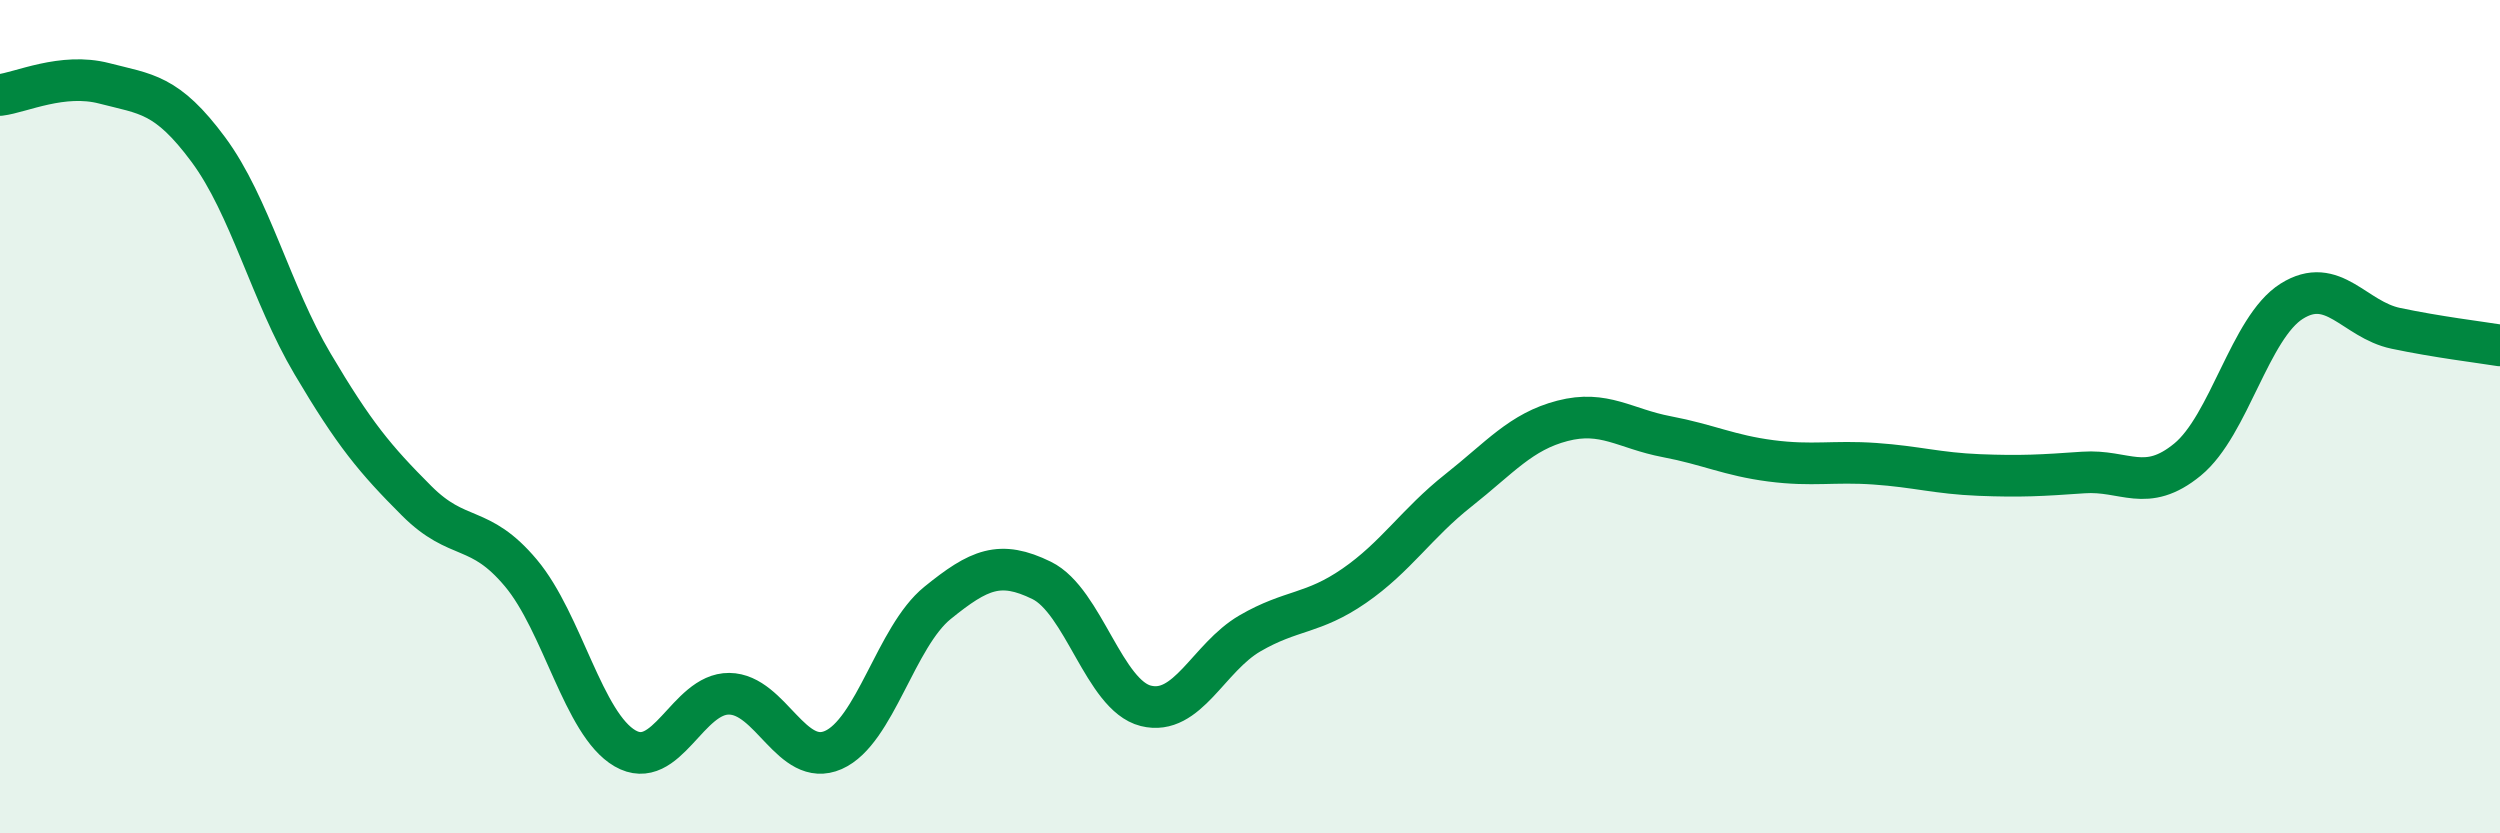 
    <svg width="60" height="20" viewBox="0 0 60 20" xmlns="http://www.w3.org/2000/svg">
      <path
        d="M 0,2.28 C 0.5,2.22 1.5,1.74 2.5,2 C 3.5,2.26 4,2.24 5,3.59 C 6,4.94 6.5,7.04 7.5,8.73 C 8.5,10.42 9,11.02 10,12.02 C 11,13.02 11.5,12.56 12.5,13.75 C 13.5,14.94 14,17.38 15,17.96 C 16,18.54 16.5,16.64 17.5,16.65 C 18.5,16.66 19,18.44 20,18 C 21,17.56 21.5,15.28 22.5,14.47 C 23.5,13.66 24,13.44 25,13.93 C 26,14.42 26.5,16.69 27.5,16.94 C 28.5,17.19 29,15.78 30,15.2 C 31,14.62 31.5,14.75 32.5,14.06 C 33.5,13.37 34,12.56 35,11.77 C 36,10.98 36.5,10.36 37.5,10.1 C 38.5,9.84 39,10.29 40,10.48 C 41,10.67 41.5,10.93 42.5,11.06 C 43.5,11.19 44,11.06 45,11.13 C 46,11.2 46.5,11.36 47.5,11.4 C 48.5,11.44 49,11.41 50,11.34 C 51,11.27 51.5,11.85 52.5,11.03 C 53.5,10.21 54,7.86 55,7.23 C 56,6.6 56.5,7.67 57.5,7.88 C 58.5,8.09 59.5,8.21 60,8.29L60 20L0 20Z"
        fill="#008740"
        opacity="0.1"
        stroke-linecap="round"
        stroke-linejoin="round"
      />
      <path
        d="M 0,2.28 C 0.5,2.22 1.5,1.74 2.5,2 C 3.5,2.26 4,2.24 5,3.59 C 6,4.94 6.5,7.04 7.5,8.73 C 8.5,10.42 9,11.02 10,12.02 C 11,13.02 11.5,12.56 12.5,13.75 C 13.5,14.94 14,17.38 15,17.96 C 16,18.54 16.5,16.64 17.5,16.65 C 18.5,16.66 19,18.44 20,18 C 21,17.56 21.5,15.28 22.5,14.47 C 23.5,13.66 24,13.44 25,13.93 C 26,14.42 26.5,16.69 27.5,16.94 C 28.5,17.19 29,15.78 30,15.2 C 31,14.62 31.5,14.75 32.5,14.06 C 33.5,13.37 34,12.56 35,11.77 C 36,10.98 36.5,10.36 37.5,10.1 C 38.5,9.84 39,10.29 40,10.48 C 41,10.67 41.5,10.93 42.5,11.06 C 43.5,11.19 44,11.06 45,11.13 C 46,11.2 46.5,11.36 47.5,11.4 C 48.5,11.44 49,11.41 50,11.34 C 51,11.27 51.5,11.85 52.5,11.03 C 53.5,10.21 54,7.86 55,7.23 C 56,6.6 56.5,7.67 57.5,7.88 C 58.5,8.09 59.5,8.21 60,8.29"
        stroke="#008740"
        stroke-width="1"
        fill="none"
        stroke-linecap="round"
        stroke-linejoin="round"
      />
    </svg>
  